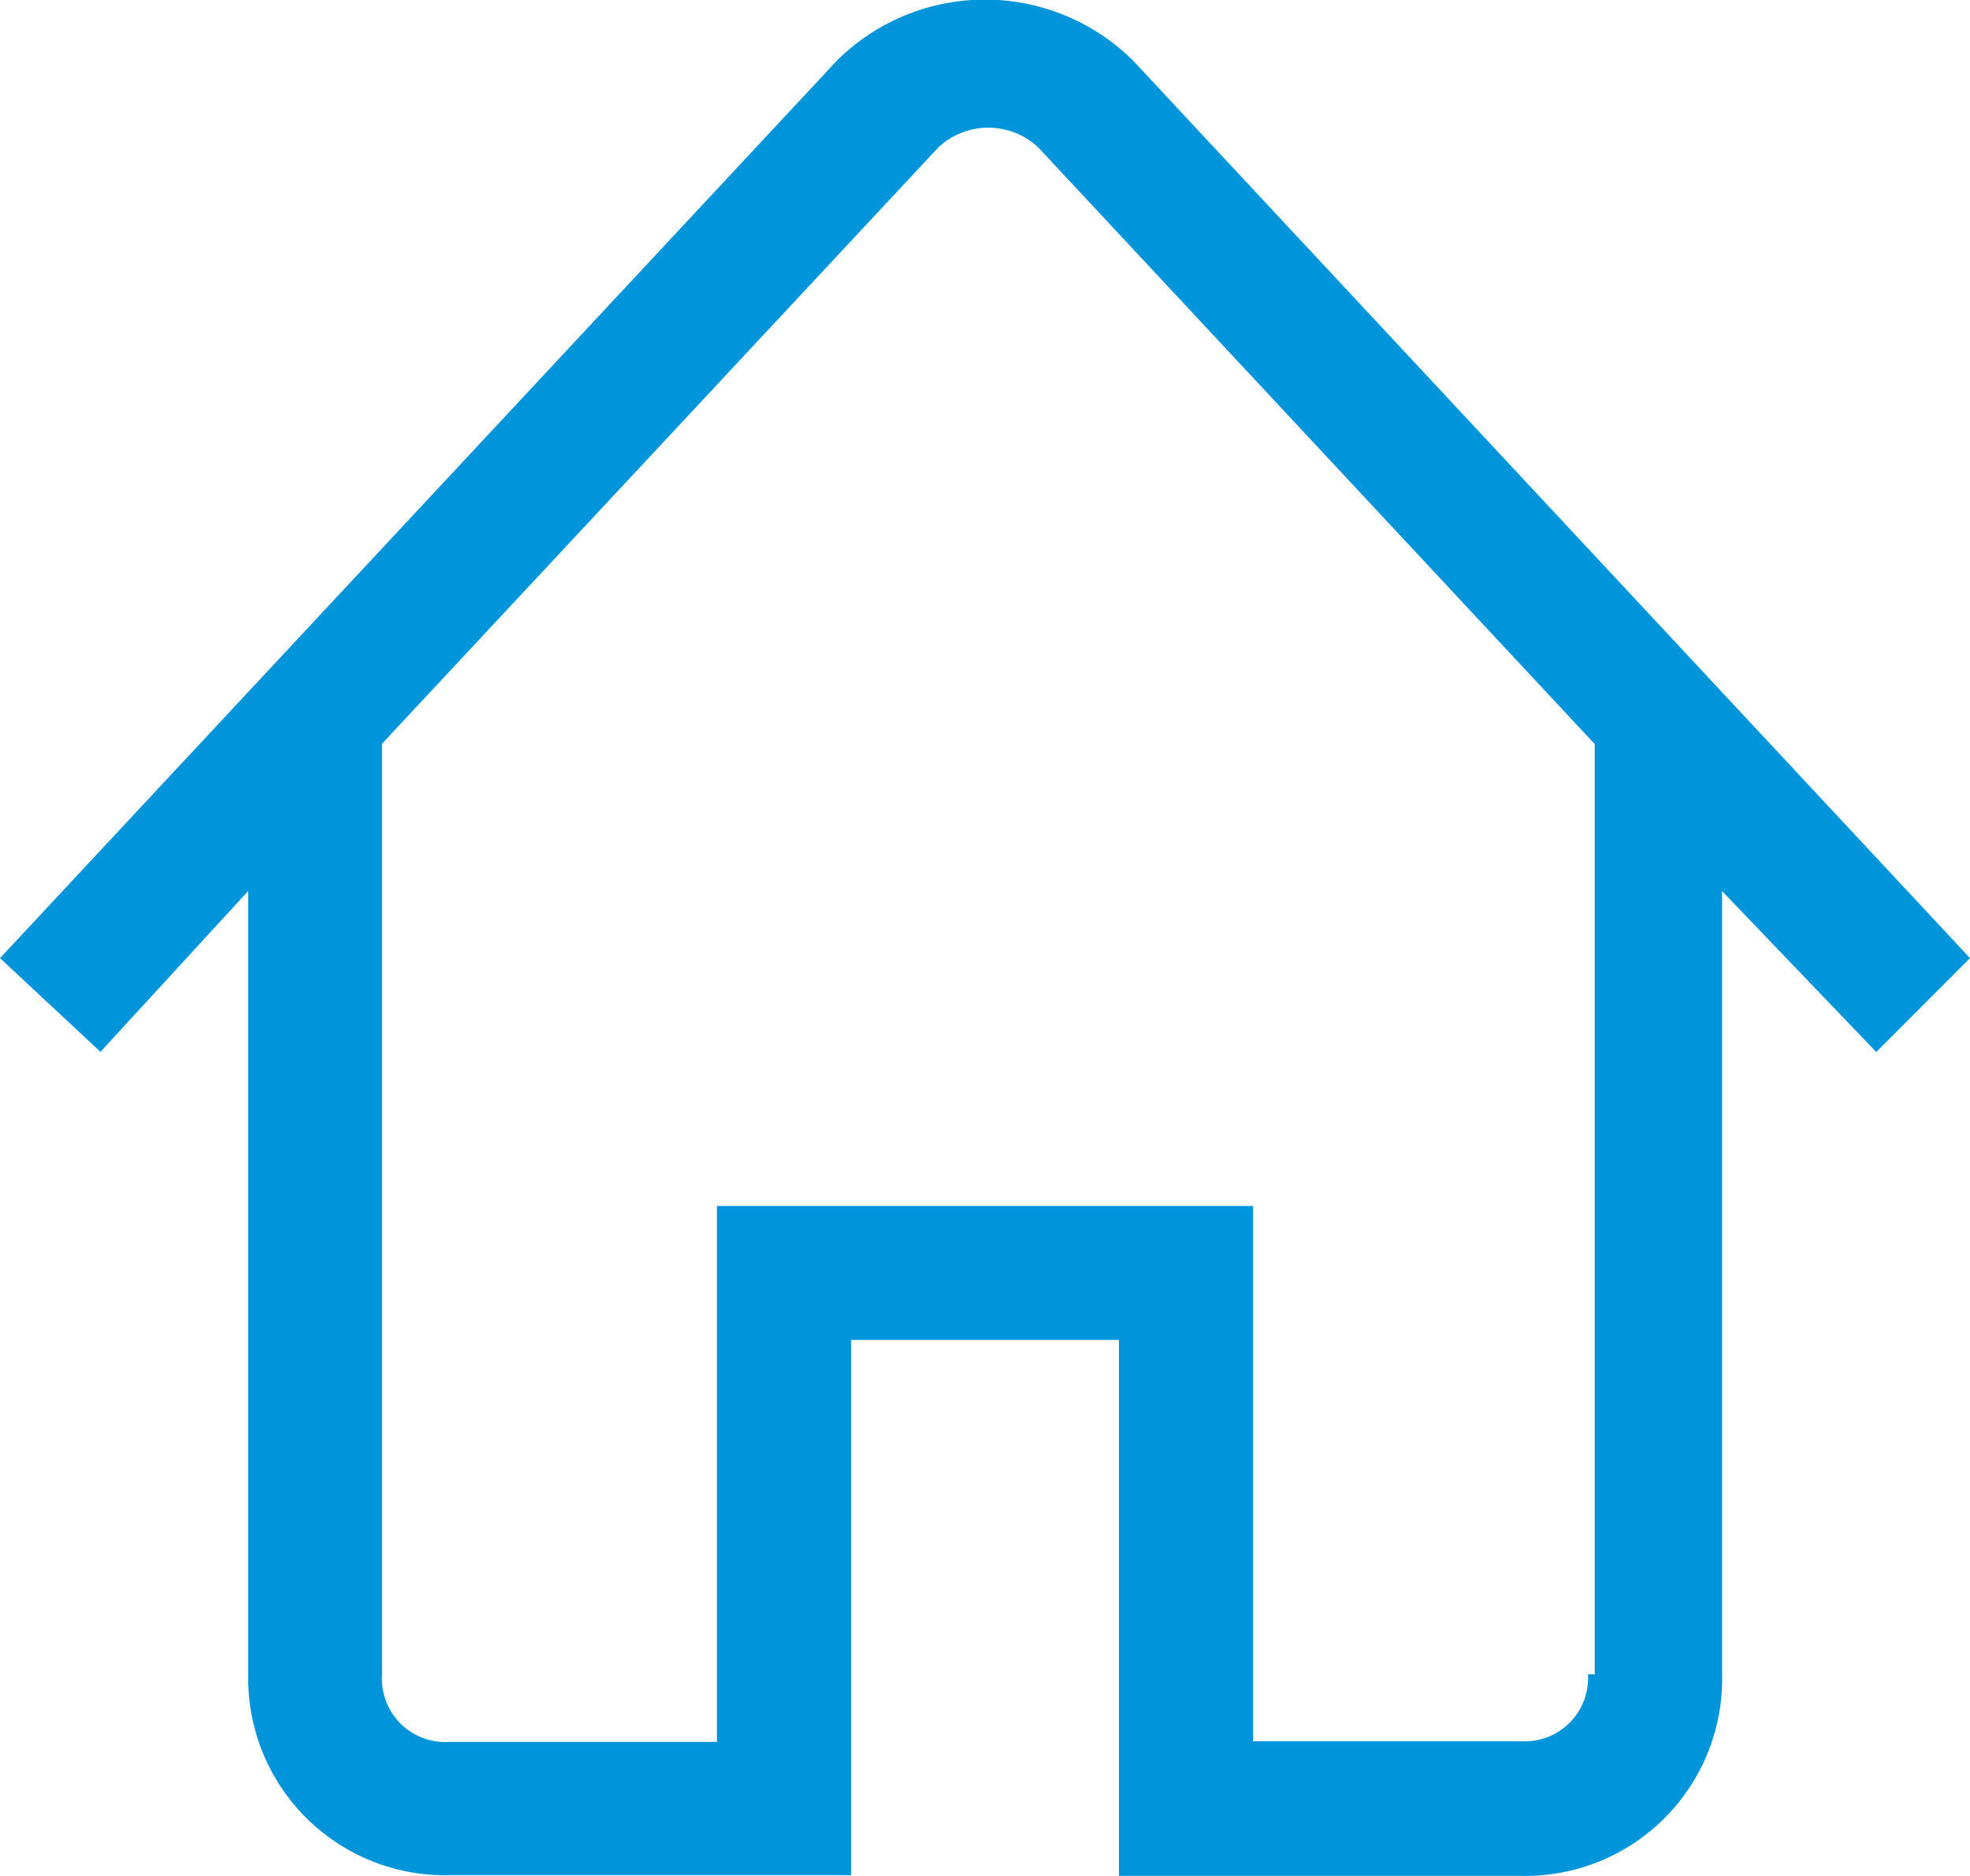 <svg xmlns="http://www.w3.org/2000/svg" width="12" height="11.429" viewBox="0 0 12 11.429">
  <path id="functional-icon_home_blk" d="M13.3,7.837,8.2,2.367a1.281,1.281,0,0,0-1.8,0L1.3,7.837l.612.571.9-.98V12.2a1.2,1.2,0,0,0,1.224,1.224H6.484V10.163H8.116v3.265h2.449A1.2,1.2,0,0,0,11.79,12.2V7.429l.939.98ZM10.973,12.2a.386.386,0,0,1-.408.408H8.933V9.347H5.667v3.265H4.035a.386.386,0,0,1-.408-.408V6.531L7.014,2.9a.444.444,0,0,1,.612,0l3.388,3.633V12.2Z" transform="translate(-1.3 -2)" fill="#0095db"/>
</svg>
